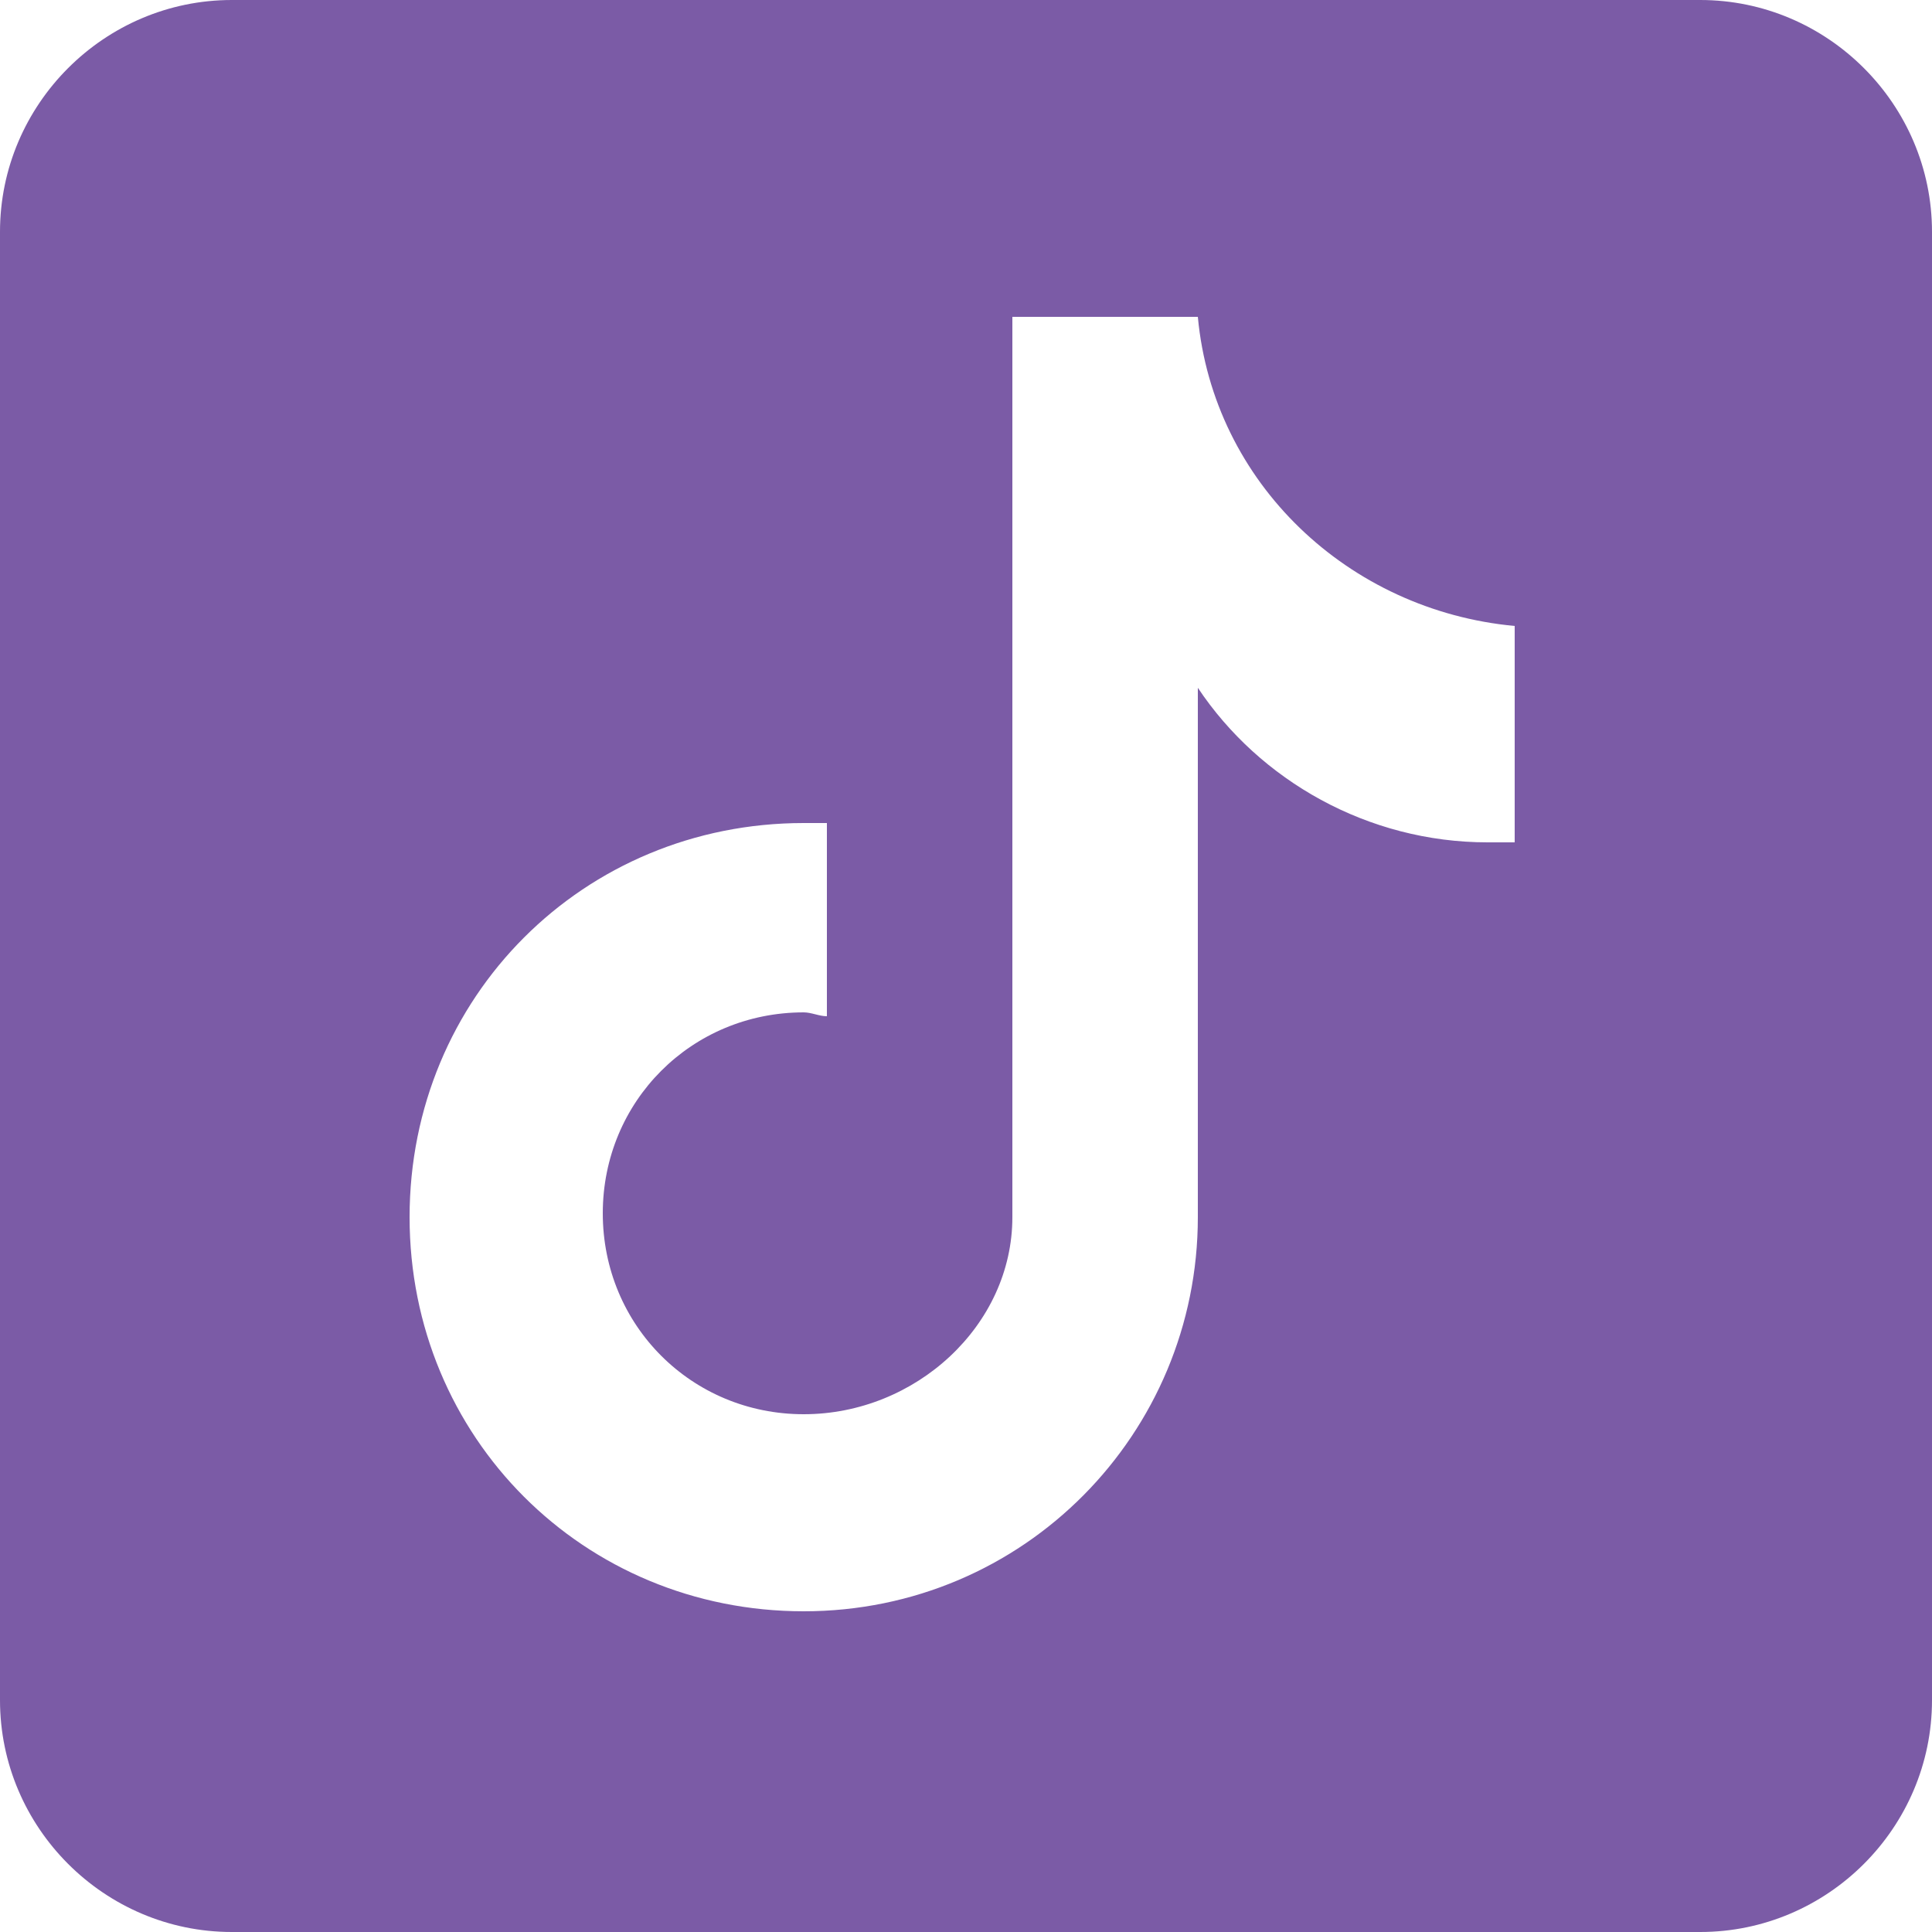 <?xml version="1.0" encoding="utf-8"?>
<!-- Generator: Adobe Illustrator 24.2.3, SVG Export Plug-In . SVG Version: 6.00 Build 0)  -->
<svg version="1.1" id="Layer_1" xmlns="http://www.w3.org/2000/svg" xmlns:xlink="http://www.w3.org/1999/xlink" x="0px" y="0px"
	 viewBox="0 0 50 50" style="enable-background:new 0 0 50 50;" xml:space="preserve">
<style type="text/css">
	.st0{fill:#7B5BA6;}
</style>
<path class="st0" d="M44,0H6C2.7,0,0,2.7,0,6V44c0,3.3,2.7,6,6,6H44c3.3,0,6-2.7,6-6V6C50,2.7,47.3,0,44,0z M39.3,21.8
	c-0.3,0-0.5,0-0.8,0c-3.1,0-5.9-1.6-7.5-4c0,6.4,0,13.6,0,13.7c0,5.6-4.5,10.2-10.2,10.2s-10.2-4.5-10.2-10.2s4.5-10.2,10.2-10.2
	c0.2,0,0.4,0,0.6,0v5c-0.2,0-0.4-0.1-0.6-0.1c-2.9,0-5.2,2.3-5.2,5.2s2.3,5.2,5.2,5.2s5.4-2.3,5.4-5.1c0-0.1,0-23.3,0-23.3h4.8
	c0.4,4.3,3.9,7.6,8.2,8V21.8z"/>
</svg>

